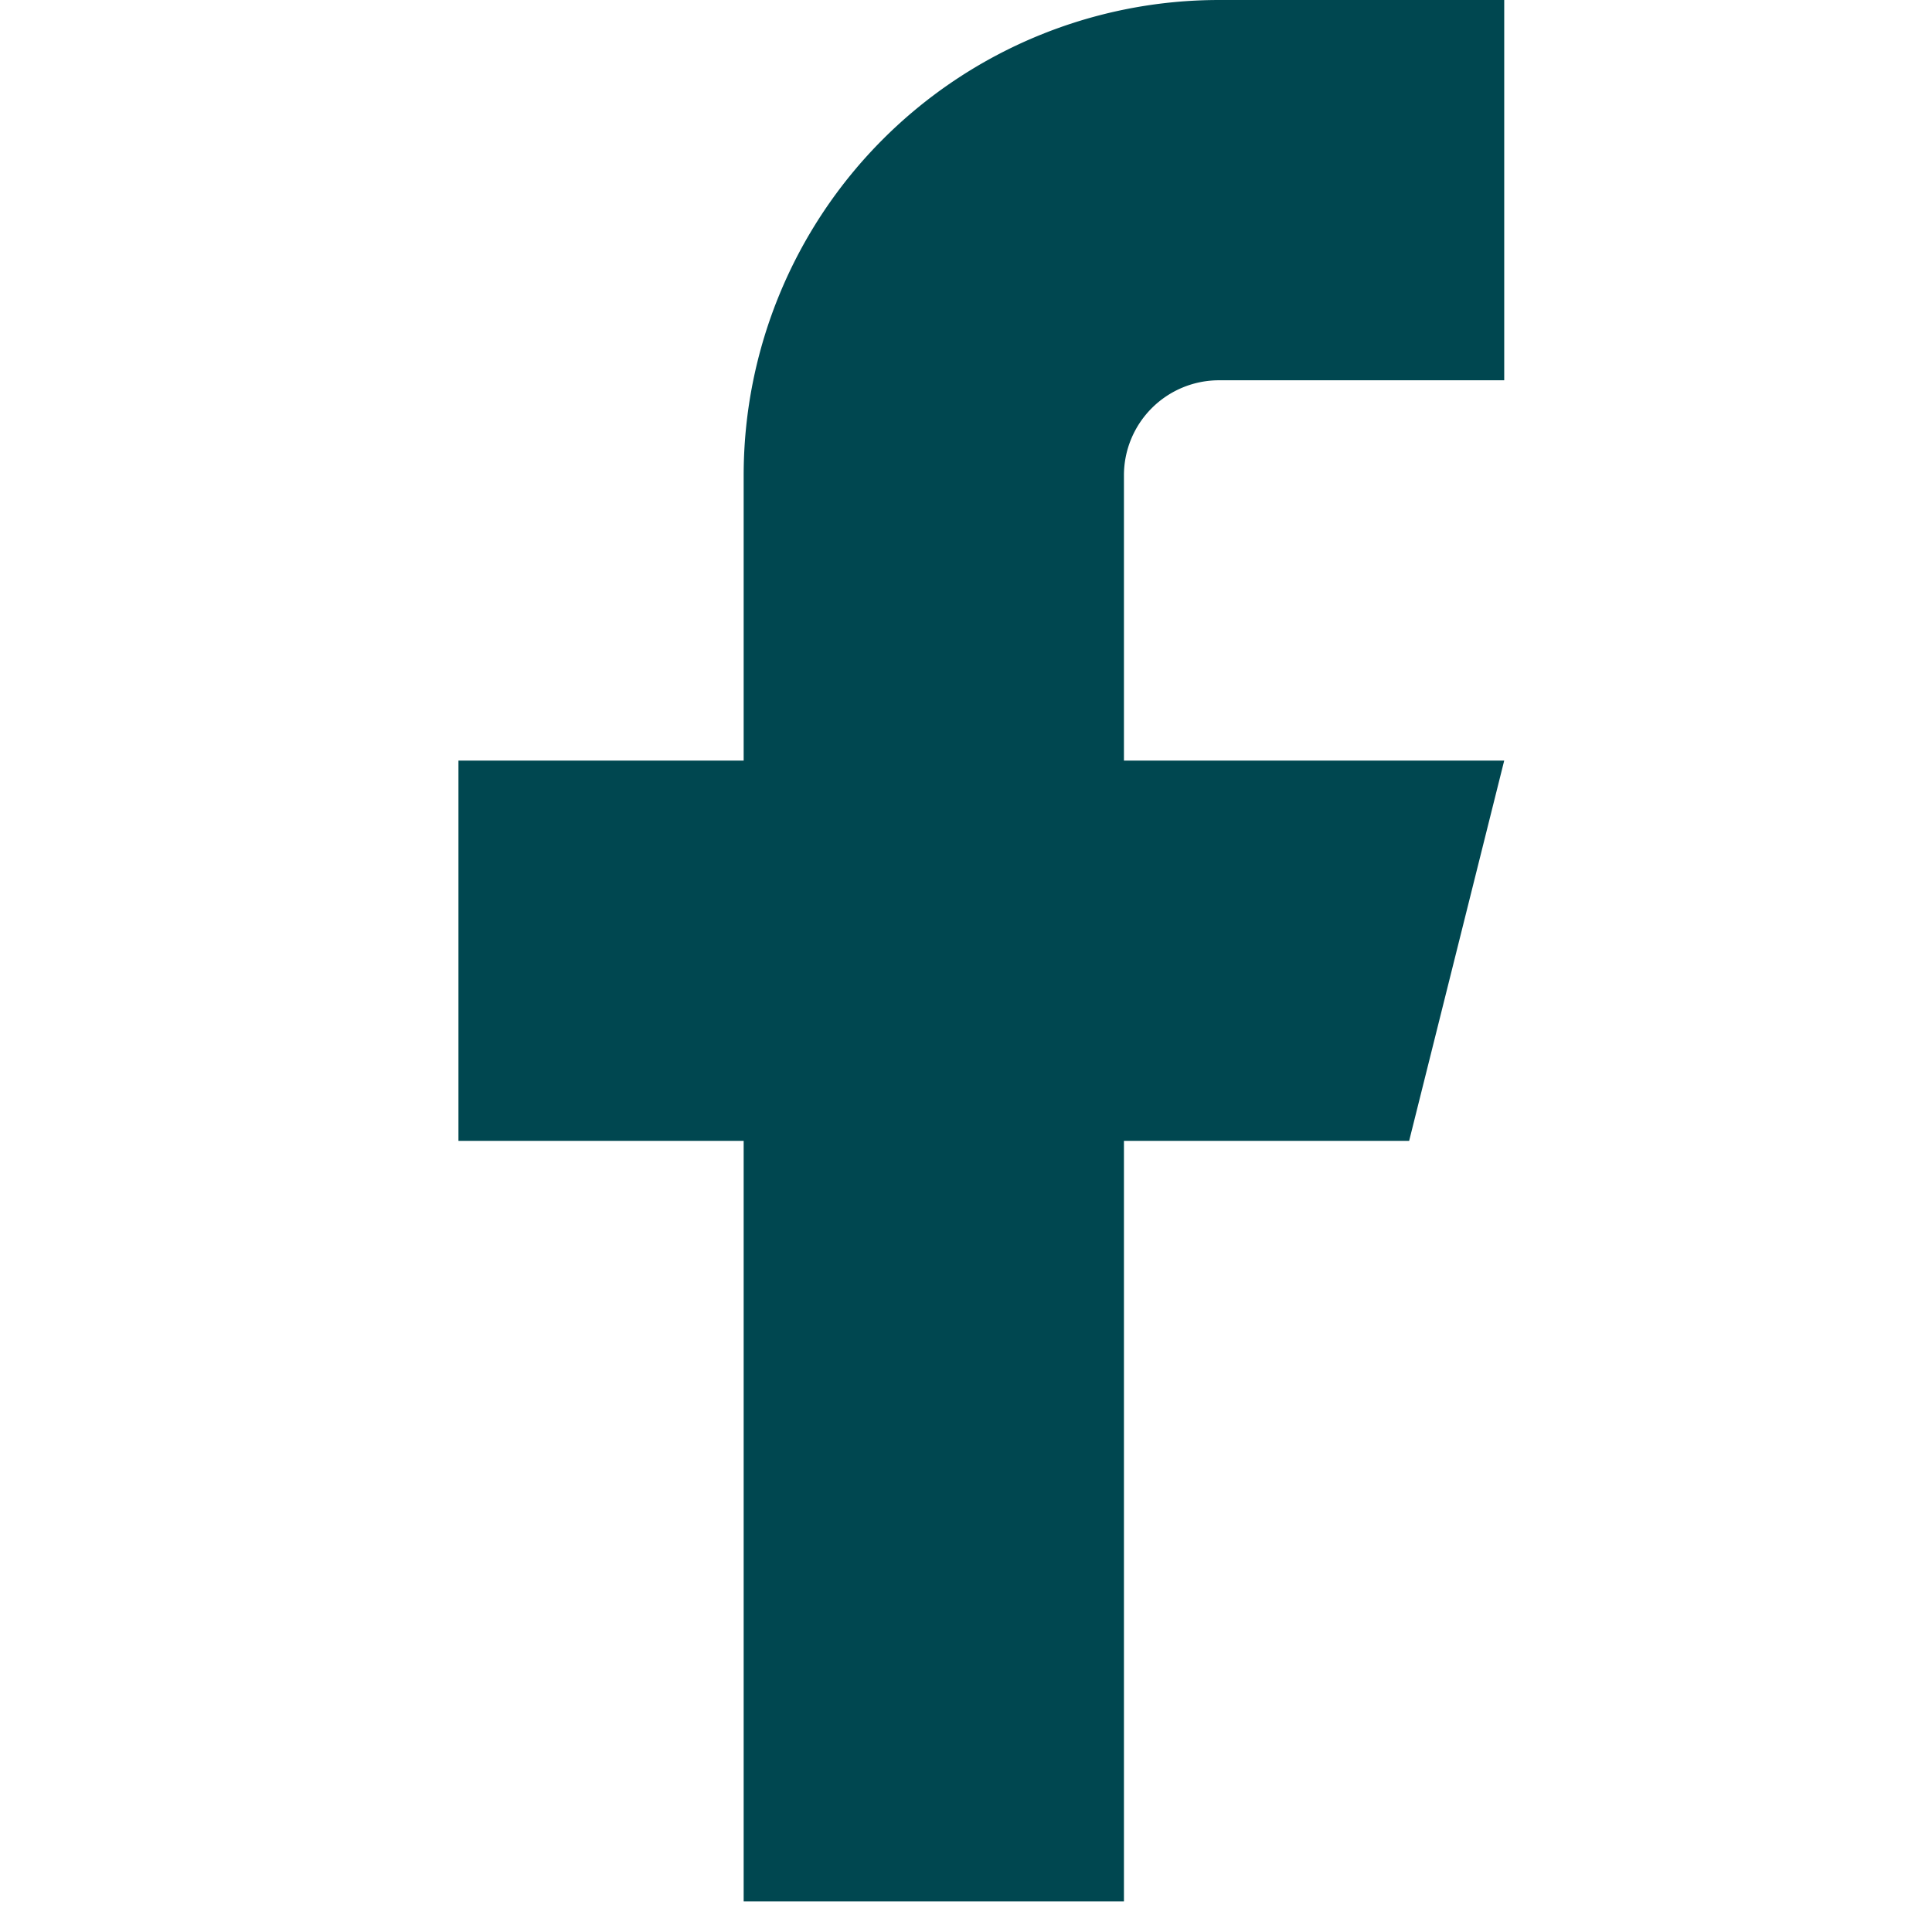 <svg xmlns="http://www.w3.org/2000/svg" width="24" height="24" viewBox="0 0 24 24">
  <g id="Icon" transform="translate(0.38)">
    <rect id="Area" width="24" height="24" transform="translate(-0.38)" fill="#fcfcfc" opacity="0"/>
    <g id="Icon-2" data-name="Icon" transform="translate(5.315)">
      <path id="_1a65b873-19ab-4235-ad23-82565698eaf5" data-name="1a65b873-19ab-4235-ad23-82565698eaf5" d="M19.991,2H16.448a5.906,5.906,0,0,0-5.905,5.905v3.543H7v4.724h3.543V25.62h4.724V16.172H18.81l1.181-4.724H15.267V7.905a1.181,1.181,0,0,1,1.181-1.181h3.543Z" transform="translate(-7 -2)" fill="#004750"/>
    </g>
  </g>
</svg>
